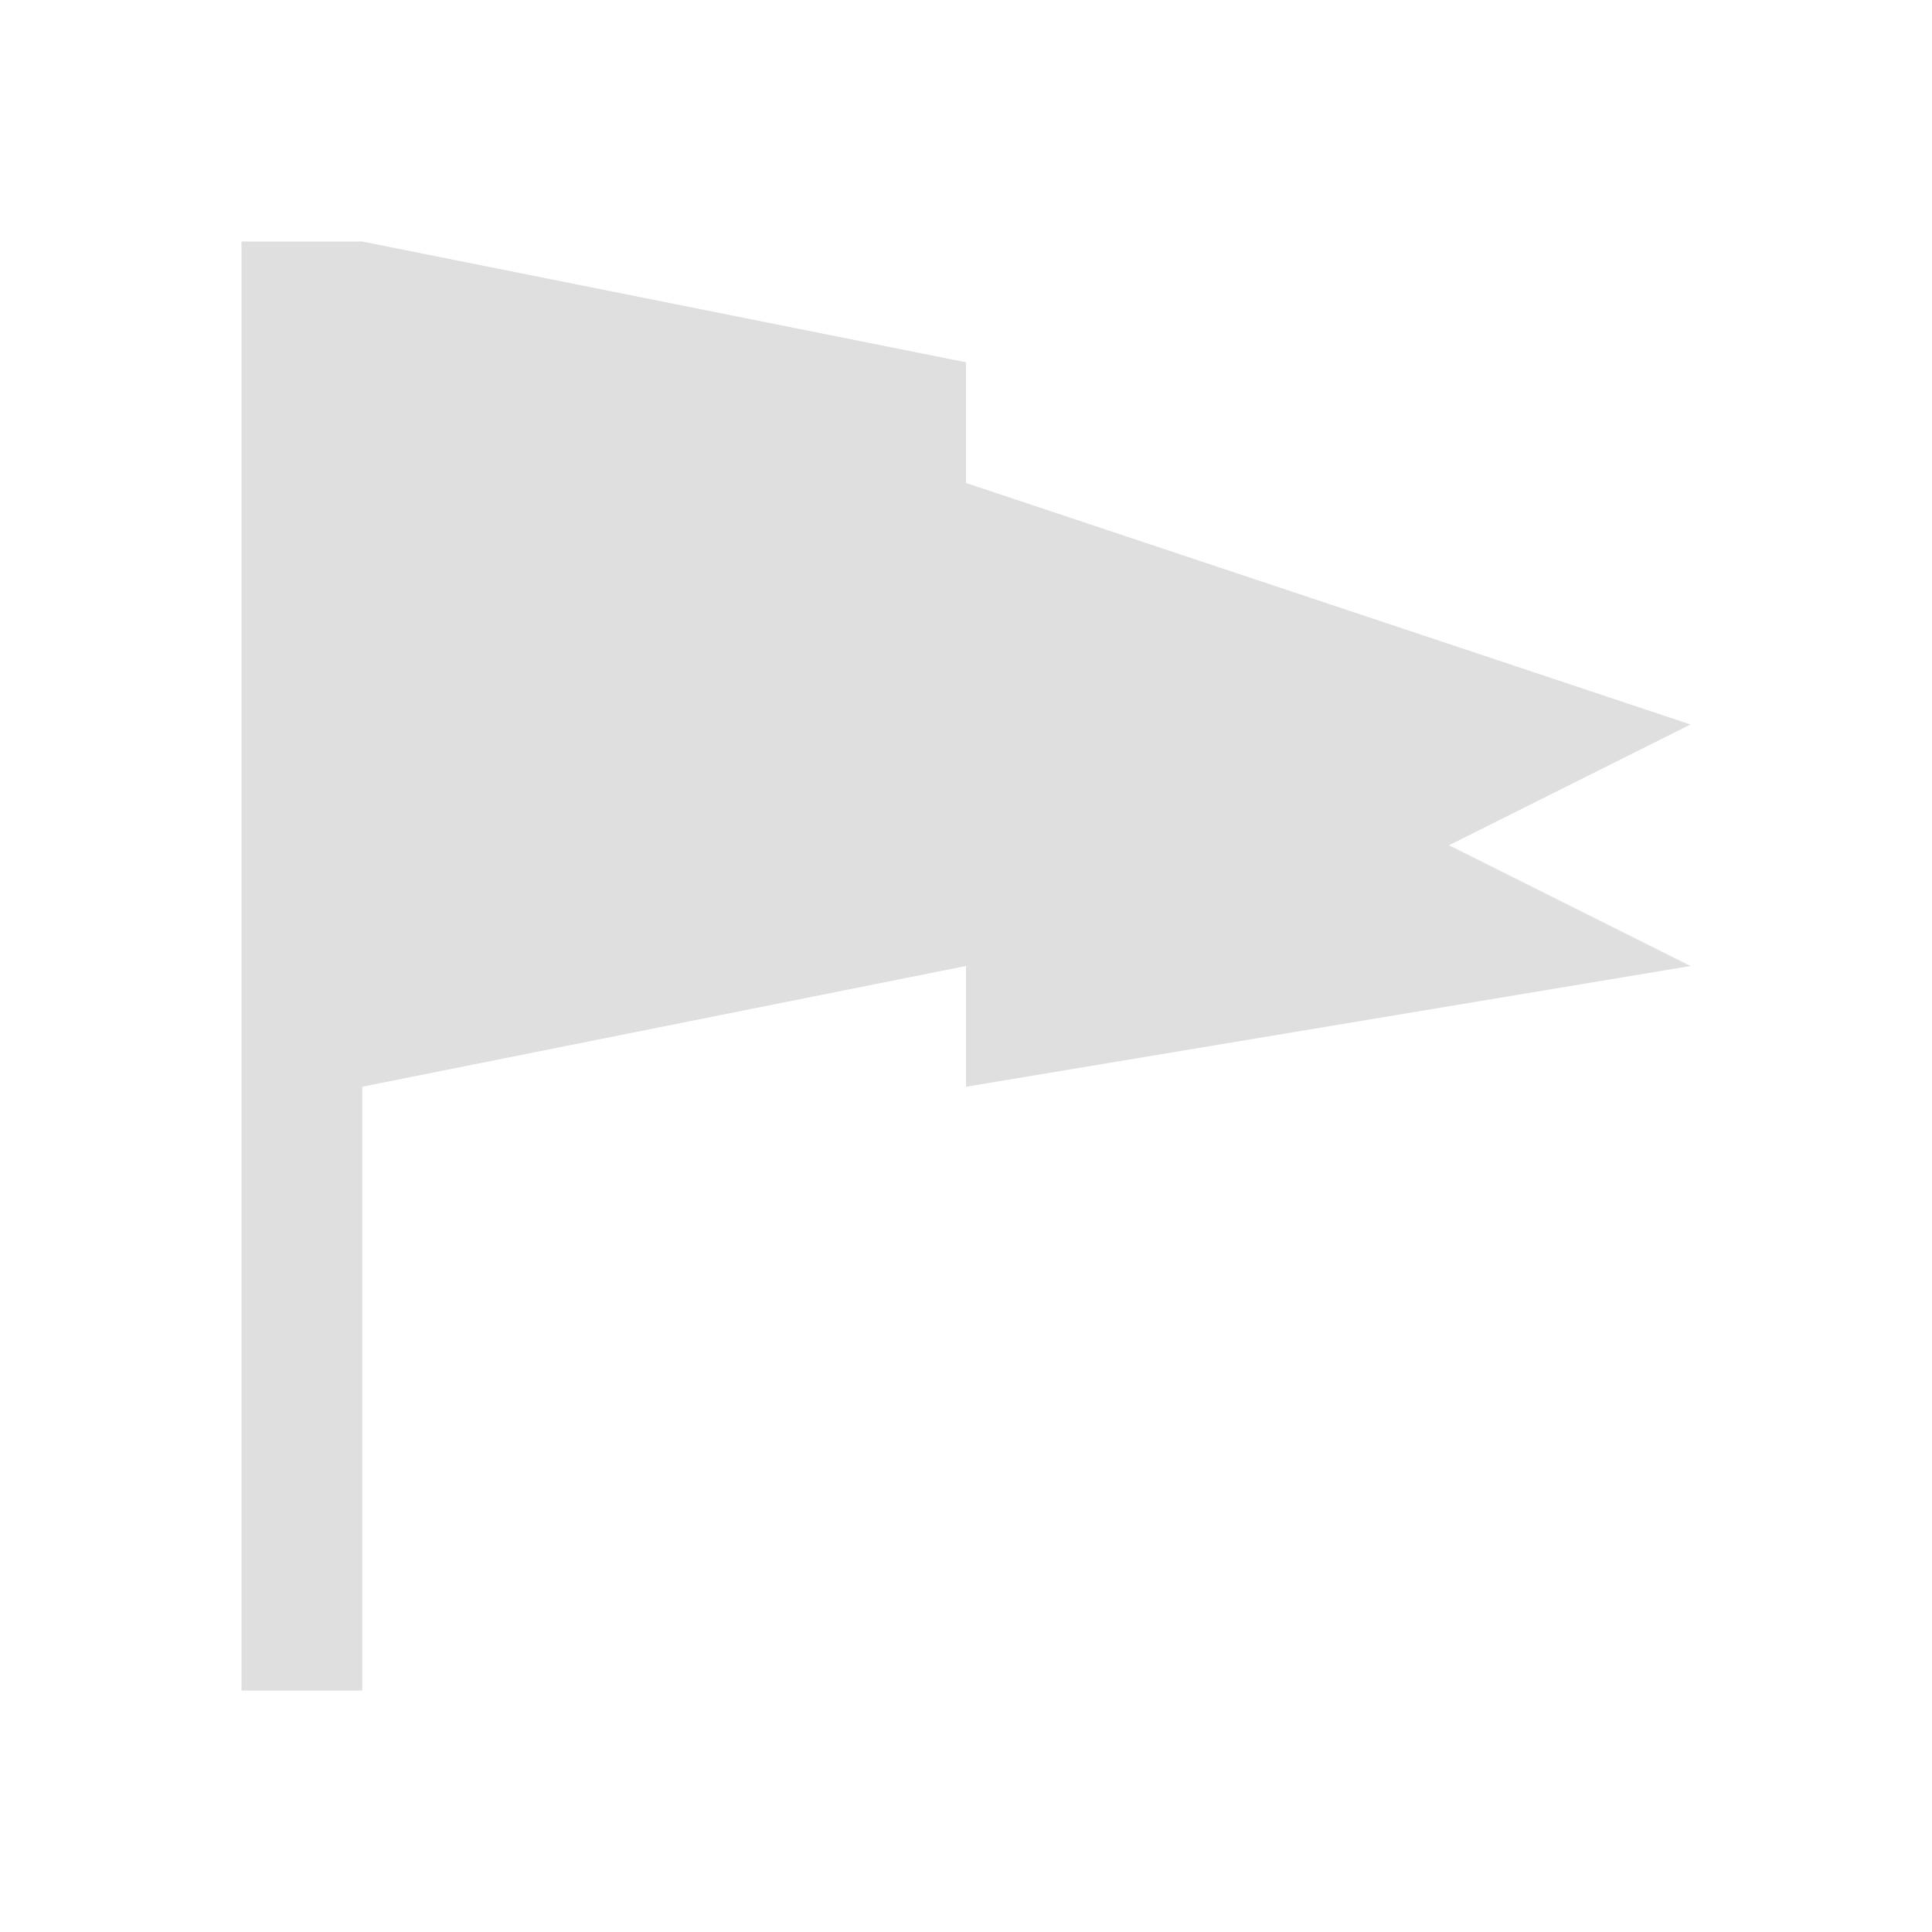 <svg xmlns="http://www.w3.org/2000/svg" viewBox="0 0 16 16">
  <defs id="defs3051">
    <style type="text/css" id="current-color-scheme">
      .ColorScheme-Text {
        color:#dfdfdf;
      }
      </style>
  </defs>
 <path style="fill:currentColor;fill-opacity:1;stroke:none" 
     d="M 2 2 L 2 14 L 3 14 L 3 9 L 8 8 L 8 9 L 14 8 L 12 7 L 14 6 L 8 4 L 8 3 L 3 2 L 2 2 z "
     class="ColorScheme-Text"
     />
</svg>
